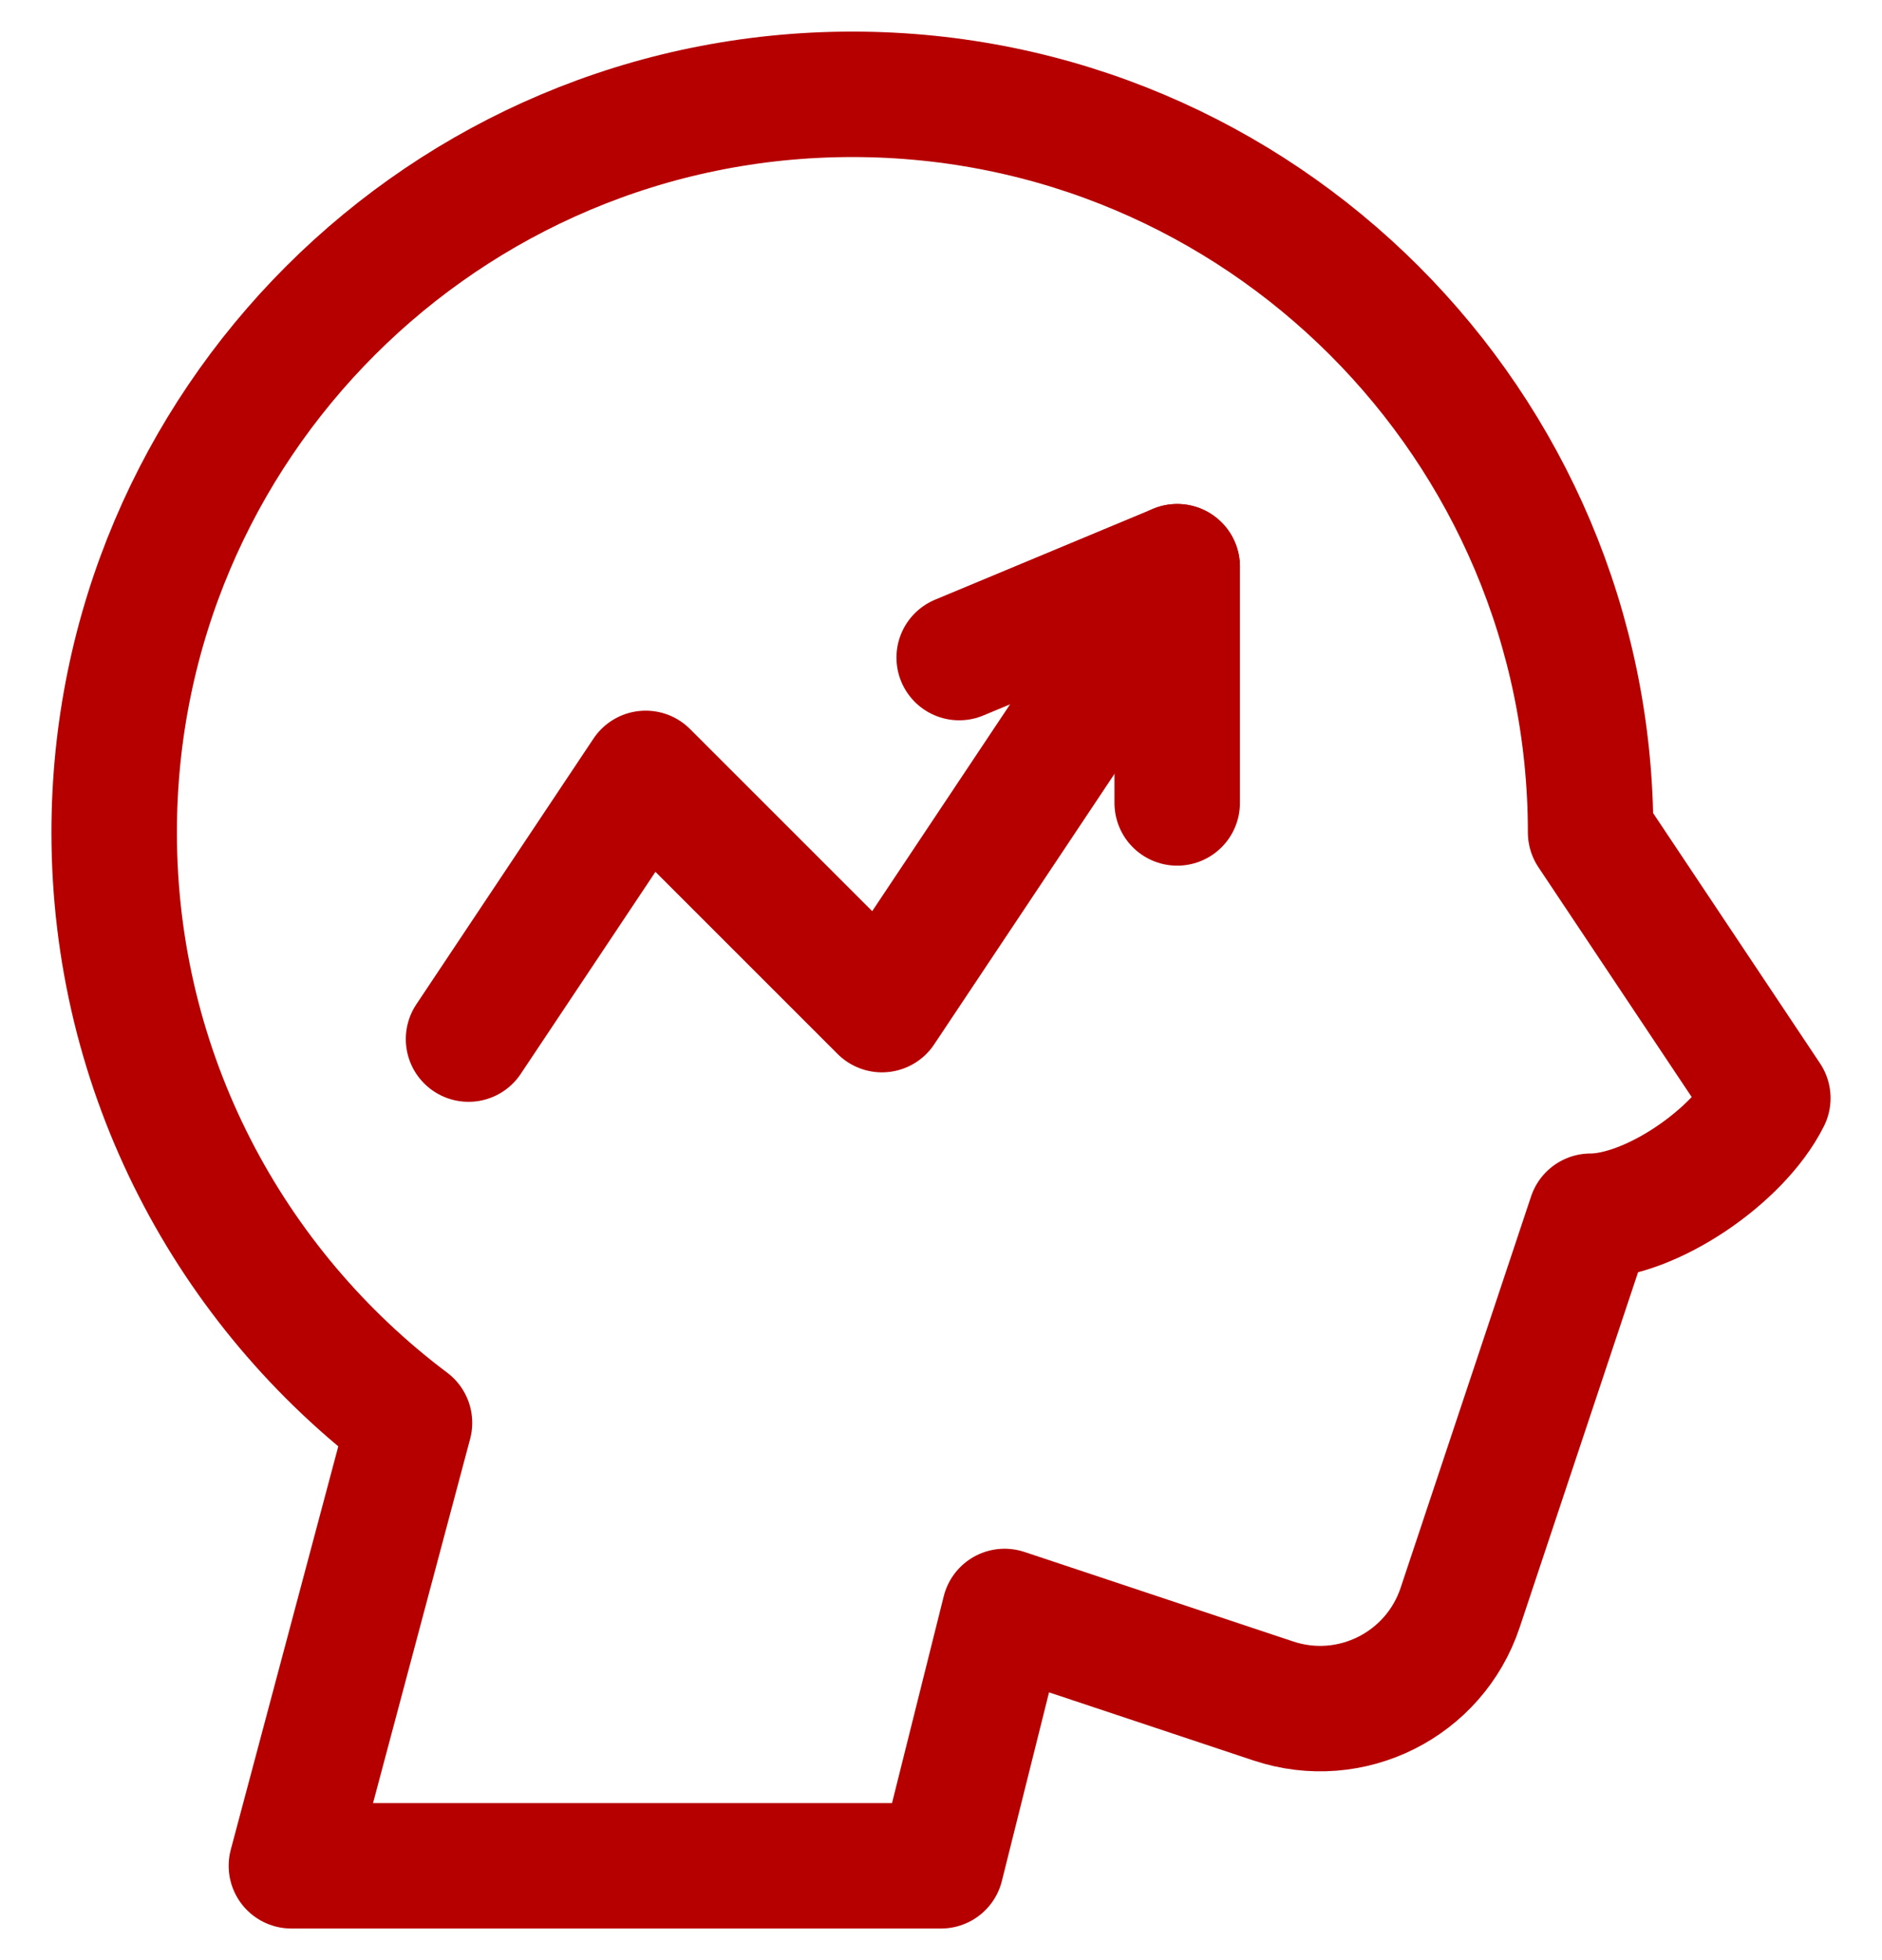 <svg width="24" height="25" viewBox="0 0 24 25" fill="none" xmlns="http://www.w3.org/2000/svg">
<g id="Group">
<path id="Vector" d="M5.975 13.253L8.234 9.864L11.247 12.877L15.012 7.228" stroke="#B60000" stroke-width="1.6" stroke-miterlimit="10" stroke-linecap="round" stroke-linejoin="round"/>
<path id="Vector_2" d="M12.232 8.387L15.012 7.228V10.241" stroke="#B60000" stroke-width="1.6" stroke-miterlimit="10" stroke-linecap="round" stroke-linejoin="round"/>
<path id="Vector_3" d="M10.87 1.203C16.066 1.203 20.284 5.421 20.284 10.617L22.544 14.006C22.167 14.759 21.038 15.512 20.284 15.512C20.284 15.512 19.29 18.496 18.62 20.505C18.291 21.491 17.225 22.024 16.239 21.695C14.729 21.192 12.811 20.553 12.811 20.553L12 23.797H3.716L5.222 18.147C2.936 16.429 1.456 13.694 1.456 10.617C1.456 5.421 5.675 1.203 10.87 1.203Z" stroke="#B60000" stroke-width="1.6" stroke-miterlimit="10" stroke-linecap="round" stroke-linejoin="round"/>
</g>
</svg>
